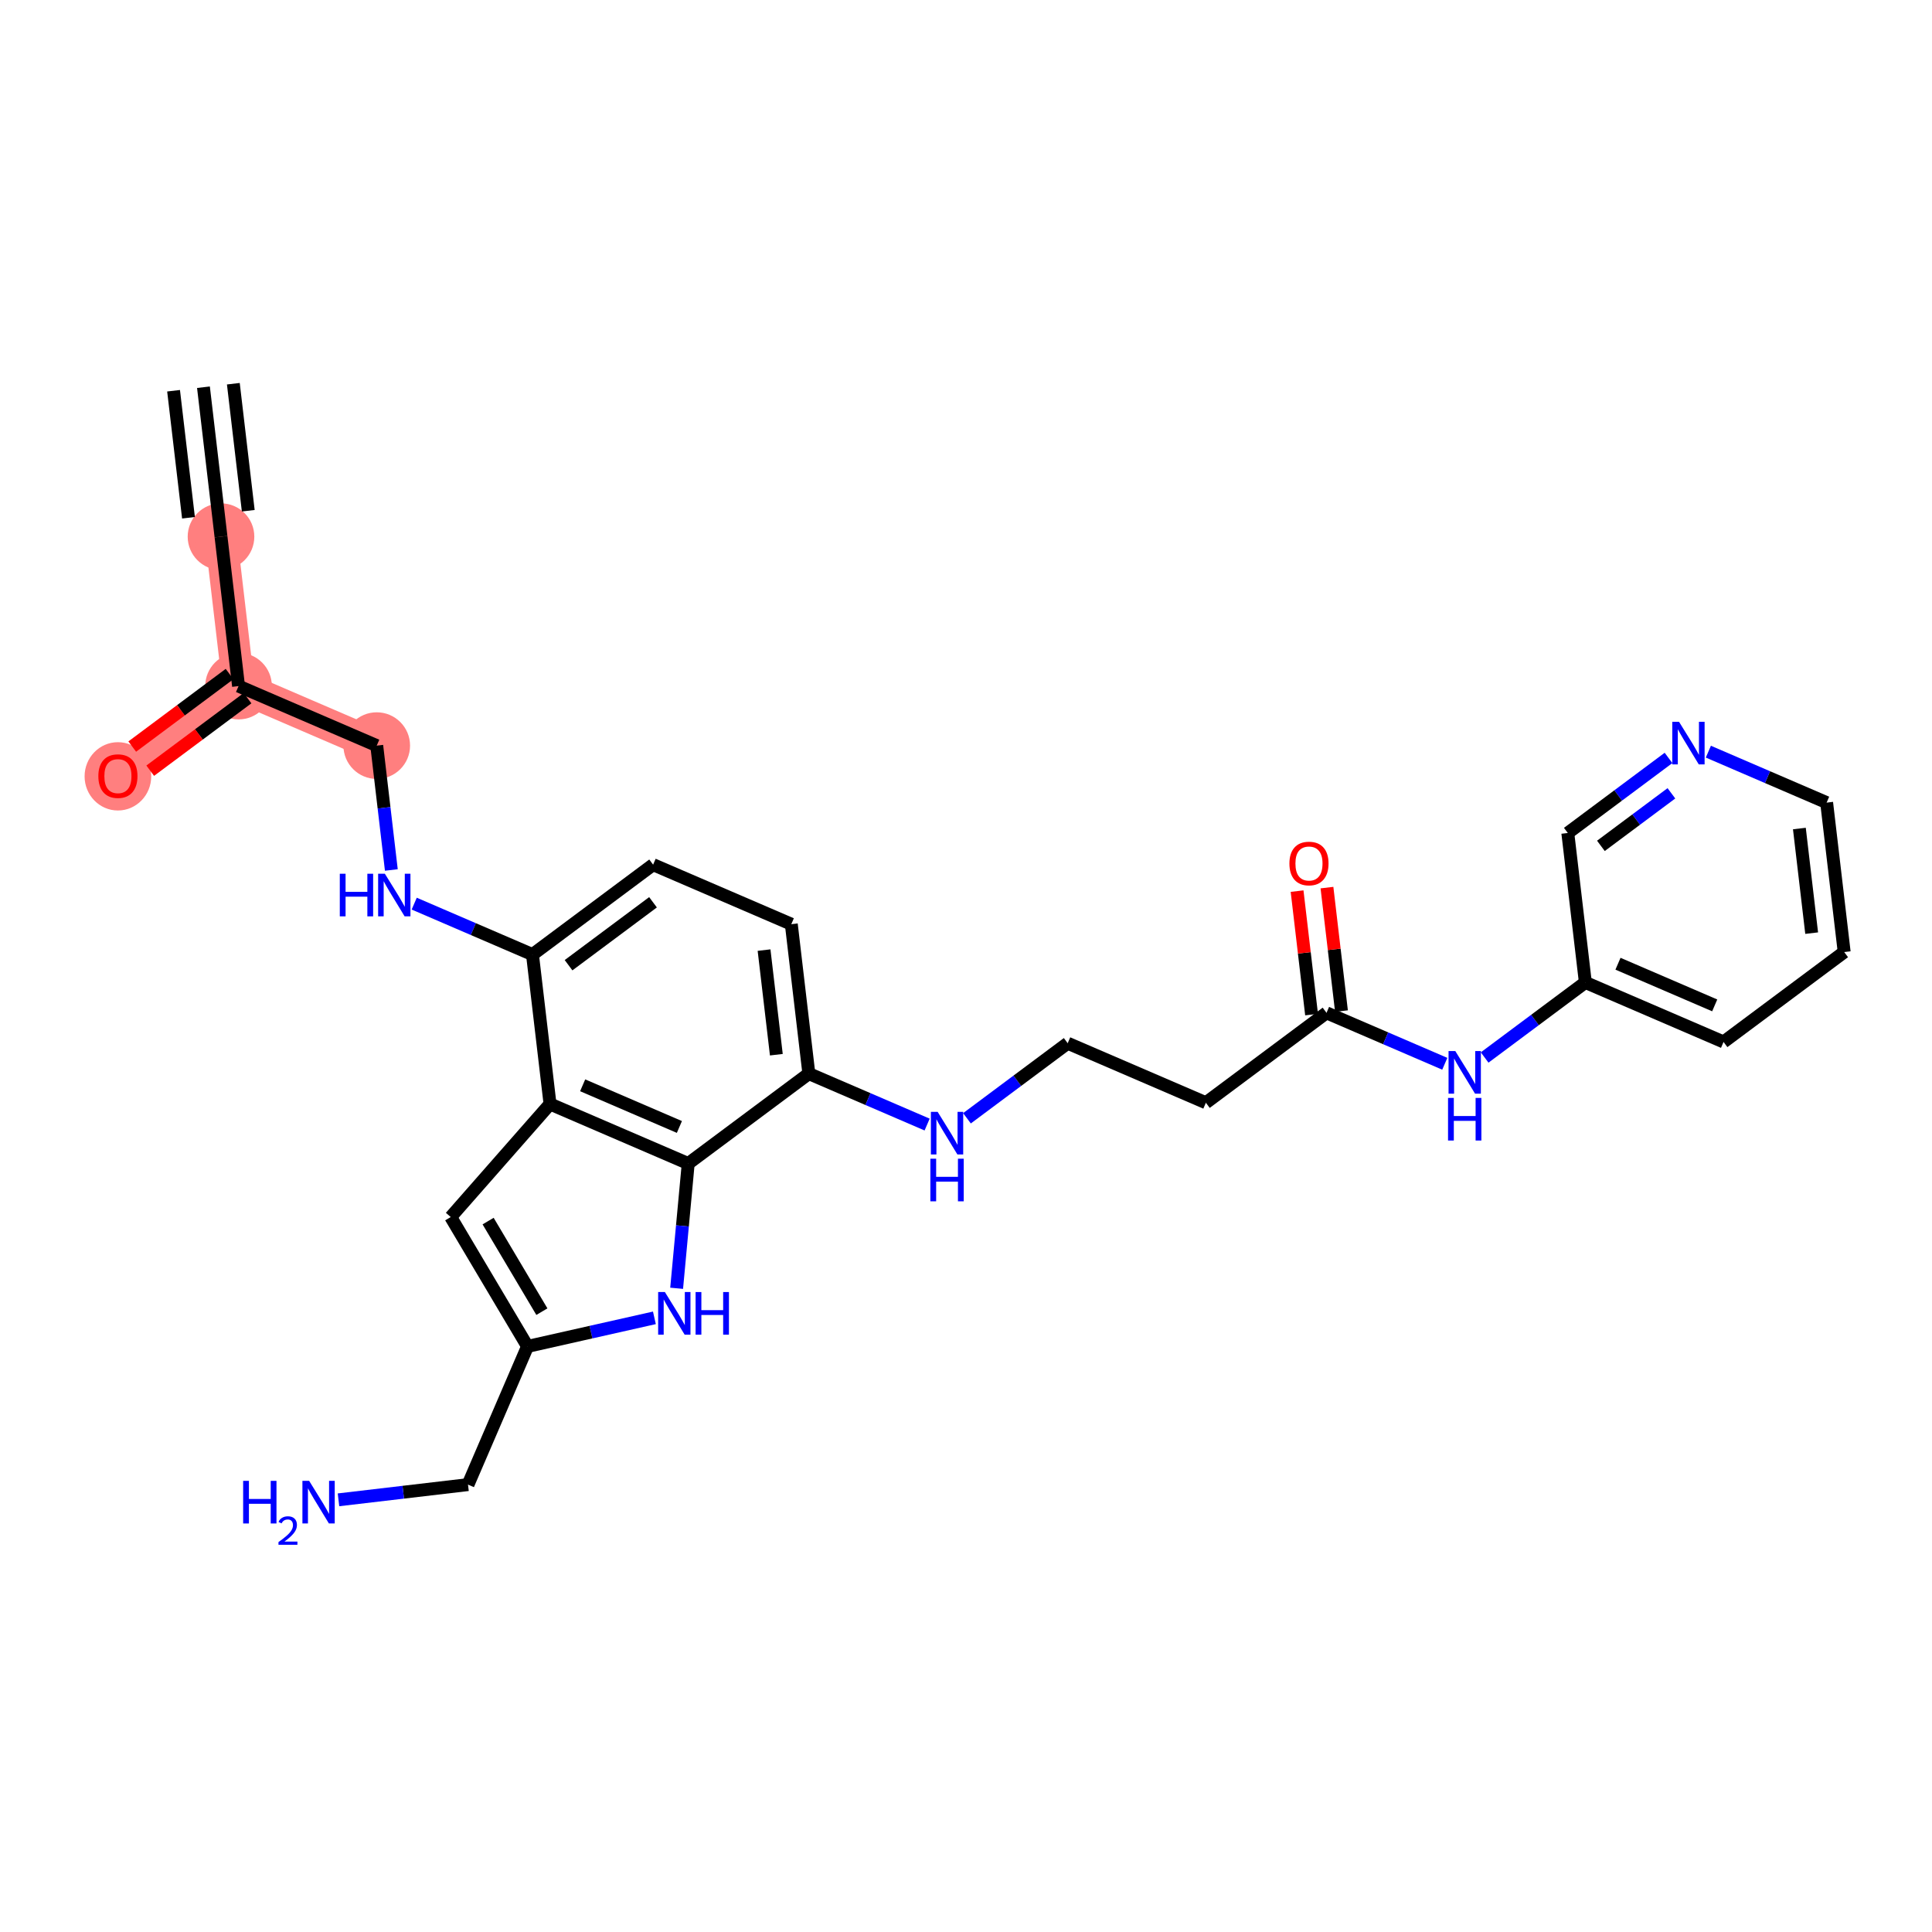 <?xml version='1.0' encoding='iso-8859-1'?>
<svg version='1.1' baseProfile='full'
              xmlns='http://www.w3.org/2000/svg'
                      xmlns:rdkit='http://www.rdkit.org/xml'
                      xmlns:xlink='http://www.w3.org/1999/xlink'
                  xml:space='preserve'
width='300px' height='300px' viewBox='0 0 300 300'>
<!-- END OF HEADER -->
<rect style='opacity:1.0;fill:#FFFFFF;stroke:none' width='300' height='300' x='0' y='0'> </rect>
<rect style='opacity:1.0;fill:#FFFFFF;stroke:none' width='300' height='300' x='0' y='0'> </rect>
<path d='M 34.317,83.333 L 37.042,106.537' style='fill:none;fill-rule:evenodd;stroke:#FF7F7F;stroke-width:5.0px;stroke-linecap:butt;stroke-linejoin:miter;stroke-opacity:1' />
<path d='M 37.042,106.537 L 18.309,120.499' style='fill:none;fill-rule:evenodd;stroke:#FF7F7F;stroke-width:5.0px;stroke-linecap:butt;stroke-linejoin:miter;stroke-opacity:1' />
<path d='M 37.042,106.537 L 58.5,115.779' style='fill:none;fill-rule:evenodd;stroke:#FF7F7F;stroke-width:5.0px;stroke-linecap:butt;stroke-linejoin:miter;stroke-opacity:1' />
<ellipse cx='34.317' cy='83.333' rx='4.673' ry='4.673'  style='fill:#FF7F7F;fill-rule:evenodd;stroke:#FF7F7F;stroke-width:1.0px;stroke-linecap:butt;stroke-linejoin:miter;stroke-opacity:1' />
<ellipse cx='37.042' cy='106.537' rx='4.673' ry='4.673'  style='fill:#FF7F7F;fill-rule:evenodd;stroke:#FF7F7F;stroke-width:1.0px;stroke-linecap:butt;stroke-linejoin:miter;stroke-opacity:1' />
<ellipse cx='18.309' cy='120.55' rx='4.673' ry='4.804'  style='fill:#FF7F7F;fill-rule:evenodd;stroke:#FF7F7F;stroke-width:1.0px;stroke-linecap:butt;stroke-linejoin:miter;stroke-opacity:1' />
<ellipse cx='58.5' cy='115.779' rx='4.673' ry='4.673'  style='fill:#FF7F7F;fill-rule:evenodd;stroke:#FF7F7F;stroke-width:1.0px;stroke-linecap:butt;stroke-linejoin:miter;stroke-opacity:1' />
<path class='bond-0 atom-0 atom-1' d='M 31.593,60.128 L 34.317,83.333' style='fill:none;fill-rule:evenodd;stroke:#000000;stroke-width:2.0px;stroke-linecap:butt;stroke-linejoin:miter;stroke-opacity:1' />
<path class='bond-0 atom-0 atom-1' d='M 26.952,60.673 L 29.268,80.397' style='fill:none;fill-rule:evenodd;stroke:#000000;stroke-width:2.0px;stroke-linecap:butt;stroke-linejoin:miter;stroke-opacity:1' />
<path class='bond-0 atom-0 atom-1' d='M 36.233,59.583 L 38.55,79.307' style='fill:none;fill-rule:evenodd;stroke:#000000;stroke-width:2.0px;stroke-linecap:butt;stroke-linejoin:miter;stroke-opacity:1' />
<path class='bond-1 atom-1 atom-2' d='M 34.317,83.333 L 37.042,106.537' style='fill:none;fill-rule:evenodd;stroke:#000000;stroke-width:2.0px;stroke-linecap:butt;stroke-linejoin:miter;stroke-opacity:1' />
<path class='bond-2 atom-2 atom-3' d='M 35.646,104.664 L 28.09,110.295' style='fill:none;fill-rule:evenodd;stroke:#000000;stroke-width:2.0px;stroke-linecap:butt;stroke-linejoin:miter;stroke-opacity:1' />
<path class='bond-2 atom-2 atom-3' d='M 28.09,110.295 L 20.534,115.927' style='fill:none;fill-rule:evenodd;stroke:#FF0000;stroke-width:2.0px;stroke-linecap:butt;stroke-linejoin:miter;stroke-opacity:1' />
<path class='bond-2 atom-2 atom-3' d='M 38.438,108.41 L 30.883,114.042' style='fill:none;fill-rule:evenodd;stroke:#000000;stroke-width:2.0px;stroke-linecap:butt;stroke-linejoin:miter;stroke-opacity:1' />
<path class='bond-2 atom-2 atom-3' d='M 30.883,114.042 L 23.327,119.673' style='fill:none;fill-rule:evenodd;stroke:#FF0000;stroke-width:2.0px;stroke-linecap:butt;stroke-linejoin:miter;stroke-opacity:1' />
<path class='bond-3 atom-2 atom-4' d='M 37.042,106.537 L 58.5,115.779' style='fill:none;fill-rule:evenodd;stroke:#000000;stroke-width:2.0px;stroke-linecap:butt;stroke-linejoin:miter;stroke-opacity:1' />
<path class='bond-4 atom-4 atom-5' d='M 58.5,115.779 L 59.634,125.435' style='fill:none;fill-rule:evenodd;stroke:#000000;stroke-width:2.0px;stroke-linecap:butt;stroke-linejoin:miter;stroke-opacity:1' />
<path class='bond-4 atom-4 atom-5' d='M 59.634,125.435 L 60.768,135.091' style='fill:none;fill-rule:evenodd;stroke:#0000FF;stroke-width:2.0px;stroke-linecap:butt;stroke-linejoin:miter;stroke-opacity:1' />
<path class='bond-5 atom-5 atom-6' d='M 64.319,140.316 L 73.501,144.271' style='fill:none;fill-rule:evenodd;stroke:#0000FF;stroke-width:2.0px;stroke-linecap:butt;stroke-linejoin:miter;stroke-opacity:1' />
<path class='bond-5 atom-5 atom-6' d='M 73.501,144.271 L 82.683,148.226' style='fill:none;fill-rule:evenodd;stroke:#000000;stroke-width:2.0px;stroke-linecap:butt;stroke-linejoin:miter;stroke-opacity:1' />
<path class='bond-6 atom-6 atom-7' d='M 82.683,148.226 L 101.416,134.264' style='fill:none;fill-rule:evenodd;stroke:#000000;stroke-width:2.0px;stroke-linecap:butt;stroke-linejoin:miter;stroke-opacity:1' />
<path class='bond-6 atom-6 atom-7' d='M 88.285,149.878 L 101.399,140.105' style='fill:none;fill-rule:evenodd;stroke:#000000;stroke-width:2.0px;stroke-linecap:butt;stroke-linejoin:miter;stroke-opacity:1' />
<path class='bond-28 atom-28 atom-6' d='M 85.408,171.43 L 82.683,148.226' style='fill:none;fill-rule:evenodd;stroke:#000000;stroke-width:2.0px;stroke-linecap:butt;stroke-linejoin:miter;stroke-opacity:1' />
<path class='bond-7 atom-7 atom-8' d='M 101.416,134.264 L 122.874,143.506' style='fill:none;fill-rule:evenodd;stroke:#000000;stroke-width:2.0px;stroke-linecap:butt;stroke-linejoin:miter;stroke-opacity:1' />
<path class='bond-8 atom-8 atom-9' d='M 122.874,143.506 L 125.599,166.711' style='fill:none;fill-rule:evenodd;stroke:#000000;stroke-width:2.0px;stroke-linecap:butt;stroke-linejoin:miter;stroke-opacity:1' />
<path class='bond-8 atom-8 atom-9' d='M 118.642,147.532 L 120.55,163.775' style='fill:none;fill-rule:evenodd;stroke:#000000;stroke-width:2.0px;stroke-linecap:butt;stroke-linejoin:miter;stroke-opacity:1' />
<path class='bond-9 atom-9 atom-10' d='M 125.599,166.711 L 134.781,170.666' style='fill:none;fill-rule:evenodd;stroke:#000000;stroke-width:2.0px;stroke-linecap:butt;stroke-linejoin:miter;stroke-opacity:1' />
<path class='bond-9 atom-9 atom-10' d='M 134.781,170.666 L 143.964,174.621' style='fill:none;fill-rule:evenodd;stroke:#0000FF;stroke-width:2.0px;stroke-linecap:butt;stroke-linejoin:miter;stroke-opacity:1' />
<path class='bond-21 atom-9 atom-22' d='M 125.599,166.711 L 106.866,180.673' style='fill:none;fill-rule:evenodd;stroke:#000000;stroke-width:2.0px;stroke-linecap:butt;stroke-linejoin:miter;stroke-opacity:1' />
<path class='bond-10 atom-10 atom-11' d='M 150.151,173.648 L 157.97,167.819' style='fill:none;fill-rule:evenodd;stroke:#0000FF;stroke-width:2.0px;stroke-linecap:butt;stroke-linejoin:miter;stroke-opacity:1' />
<path class='bond-10 atom-10 atom-11' d='M 157.97,167.819 L 165.79,161.991' style='fill:none;fill-rule:evenodd;stroke:#000000;stroke-width:2.0px;stroke-linecap:butt;stroke-linejoin:miter;stroke-opacity:1' />
<path class='bond-11 atom-11 atom-12' d='M 165.79,161.991 L 187.248,171.234' style='fill:none;fill-rule:evenodd;stroke:#000000;stroke-width:2.0px;stroke-linecap:butt;stroke-linejoin:miter;stroke-opacity:1' />
<path class='bond-12 atom-12 atom-13' d='M 187.248,171.234 L 205.981,157.272' style='fill:none;fill-rule:evenodd;stroke:#000000;stroke-width:2.0px;stroke-linecap:butt;stroke-linejoin:miter;stroke-opacity:1' />
<path class='bond-13 atom-13 atom-14' d='M 208.302,156.999 L 207.176,147.413' style='fill:none;fill-rule:evenodd;stroke:#000000;stroke-width:2.0px;stroke-linecap:butt;stroke-linejoin:miter;stroke-opacity:1' />
<path class='bond-13 atom-13 atom-14' d='M 207.176,147.413 L 206.05,137.827' style='fill:none;fill-rule:evenodd;stroke:#FF0000;stroke-width:2.0px;stroke-linecap:butt;stroke-linejoin:miter;stroke-opacity:1' />
<path class='bond-13 atom-13 atom-14' d='M 203.661,157.544 L 202.535,147.958' style='fill:none;fill-rule:evenodd;stroke:#000000;stroke-width:2.0px;stroke-linecap:butt;stroke-linejoin:miter;stroke-opacity:1' />
<path class='bond-13 atom-13 atom-14' d='M 202.535,147.958 L 201.41,138.372' style='fill:none;fill-rule:evenodd;stroke:#FF0000;stroke-width:2.0px;stroke-linecap:butt;stroke-linejoin:miter;stroke-opacity:1' />
<path class='bond-14 atom-13 atom-15' d='M 205.981,157.272 L 215.164,161.227' style='fill:none;fill-rule:evenodd;stroke:#000000;stroke-width:2.0px;stroke-linecap:butt;stroke-linejoin:miter;stroke-opacity:1' />
<path class='bond-14 atom-13 atom-15' d='M 215.164,161.227 L 224.346,165.182' style='fill:none;fill-rule:evenodd;stroke:#0000FF;stroke-width:2.0px;stroke-linecap:butt;stroke-linejoin:miter;stroke-opacity:1' />
<path class='bond-15 atom-15 atom-16' d='M 230.533,164.208 L 238.353,158.38' style='fill:none;fill-rule:evenodd;stroke:#0000FF;stroke-width:2.0px;stroke-linecap:butt;stroke-linejoin:miter;stroke-opacity:1' />
<path class='bond-15 atom-15 atom-16' d='M 238.353,158.38 L 246.173,152.552' style='fill:none;fill-rule:evenodd;stroke:#000000;stroke-width:2.0px;stroke-linecap:butt;stroke-linejoin:miter;stroke-opacity:1' />
<path class='bond-16 atom-16 atom-17' d='M 246.173,152.552 L 267.631,161.794' style='fill:none;fill-rule:evenodd;stroke:#000000;stroke-width:2.0px;stroke-linecap:butt;stroke-linejoin:miter;stroke-opacity:1' />
<path class='bond-16 atom-16 atom-17' d='M 251.24,149.647 L 266.26,156.116' style='fill:none;fill-rule:evenodd;stroke:#000000;stroke-width:2.0px;stroke-linecap:butt;stroke-linejoin:miter;stroke-opacity:1' />
<path class='bond-29 atom-21 atom-16' d='M 243.448,129.348 L 246.173,152.552' style='fill:none;fill-rule:evenodd;stroke:#000000;stroke-width:2.0px;stroke-linecap:butt;stroke-linejoin:miter;stroke-opacity:1' />
<path class='bond-17 atom-17 atom-18' d='M 267.631,161.794 L 286.364,147.832' style='fill:none;fill-rule:evenodd;stroke:#000000;stroke-width:2.0px;stroke-linecap:butt;stroke-linejoin:miter;stroke-opacity:1' />
<path class='bond-18 atom-18 atom-19' d='M 286.364,147.832 L 283.639,124.628' style='fill:none;fill-rule:evenodd;stroke:#000000;stroke-width:2.0px;stroke-linecap:butt;stroke-linejoin:miter;stroke-opacity:1' />
<path class='bond-18 atom-18 atom-19' d='M 281.314,144.897 L 279.407,128.654' style='fill:none;fill-rule:evenodd;stroke:#000000;stroke-width:2.0px;stroke-linecap:butt;stroke-linejoin:miter;stroke-opacity:1' />
<path class='bond-19 atom-19 atom-20' d='M 283.639,124.628 L 274.456,120.673' style='fill:none;fill-rule:evenodd;stroke:#000000;stroke-width:2.0px;stroke-linecap:butt;stroke-linejoin:miter;stroke-opacity:1' />
<path class='bond-19 atom-19 atom-20' d='M 274.456,120.673 L 265.274,116.718' style='fill:none;fill-rule:evenodd;stroke:#0000FF;stroke-width:2.0px;stroke-linecap:butt;stroke-linejoin:miter;stroke-opacity:1' />
<path class='bond-20 atom-20 atom-21' d='M 259.087,117.691 L 251.268,123.519' style='fill:none;fill-rule:evenodd;stroke:#0000FF;stroke-width:2.0px;stroke-linecap:butt;stroke-linejoin:miter;stroke-opacity:1' />
<path class='bond-20 atom-20 atom-21' d='M 251.268,123.519 L 243.448,129.348' style='fill:none;fill-rule:evenodd;stroke:#000000;stroke-width:2.0px;stroke-linecap:butt;stroke-linejoin:miter;stroke-opacity:1' />
<path class='bond-20 atom-20 atom-21' d='M 259.534,123.186 L 254.06,127.266' style='fill:none;fill-rule:evenodd;stroke:#0000FF;stroke-width:2.0px;stroke-linecap:butt;stroke-linejoin:miter;stroke-opacity:1' />
<path class='bond-20 atom-20 atom-21' d='M 254.06,127.266 L 248.586,131.346' style='fill:none;fill-rule:evenodd;stroke:#000000;stroke-width:2.0px;stroke-linecap:butt;stroke-linejoin:miter;stroke-opacity:1' />
<path class='bond-22 atom-22 atom-23' d='M 106.866,180.673 L 105.967,190.359' style='fill:none;fill-rule:evenodd;stroke:#000000;stroke-width:2.0px;stroke-linecap:butt;stroke-linejoin:miter;stroke-opacity:1' />
<path class='bond-22 atom-22 atom-23' d='M 105.967,190.359 L 105.068,200.044' style='fill:none;fill-rule:evenodd;stroke:#0000FF;stroke-width:2.0px;stroke-linecap:butt;stroke-linejoin:miter;stroke-opacity:1' />
<path class='bond-30 atom-28 atom-22' d='M 85.408,171.43 L 106.866,180.673' style='fill:none;fill-rule:evenodd;stroke:#000000;stroke-width:2.0px;stroke-linecap:butt;stroke-linejoin:miter;stroke-opacity:1' />
<path class='bond-30 atom-28 atom-22' d='M 90.475,168.525 L 105.496,174.995' style='fill:none;fill-rule:evenodd;stroke:#000000;stroke-width:2.0px;stroke-linecap:butt;stroke-linejoin:miter;stroke-opacity:1' />
<path class='bond-23 atom-23 atom-24' d='M 101.614,204.634 L 91.764,206.853' style='fill:none;fill-rule:evenodd;stroke:#0000FF;stroke-width:2.0px;stroke-linecap:butt;stroke-linejoin:miter;stroke-opacity:1' />
<path class='bond-23 atom-23 atom-24' d='M 91.764,206.853 L 81.915,209.072' style='fill:none;fill-rule:evenodd;stroke:#000000;stroke-width:2.0px;stroke-linecap:butt;stroke-linejoin:miter;stroke-opacity:1' />
<path class='bond-24 atom-24 atom-25' d='M 81.915,209.072 L 72.672,230.53' style='fill:none;fill-rule:evenodd;stroke:#000000;stroke-width:2.0px;stroke-linecap:butt;stroke-linejoin:miter;stroke-opacity:1' />
<path class='bond-26 atom-24 atom-27' d='M 81.915,209.072 L 69.987,188.982' style='fill:none;fill-rule:evenodd;stroke:#000000;stroke-width:2.0px;stroke-linecap:butt;stroke-linejoin:miter;stroke-opacity:1' />
<path class='bond-26 atom-24 atom-27' d='M 84.143,203.673 L 75.794,189.61' style='fill:none;fill-rule:evenodd;stroke:#000000;stroke-width:2.0px;stroke-linecap:butt;stroke-linejoin:miter;stroke-opacity:1' />
<path class='bond-25 atom-25 atom-26' d='M 72.672,230.53 L 62.617,231.711' style='fill:none;fill-rule:evenodd;stroke:#000000;stroke-width:2.0px;stroke-linecap:butt;stroke-linejoin:miter;stroke-opacity:1' />
<path class='bond-25 atom-25 atom-26' d='M 62.617,231.711 L 52.561,232.892' style='fill:none;fill-rule:evenodd;stroke:#0000FF;stroke-width:2.0px;stroke-linecap:butt;stroke-linejoin:miter;stroke-opacity:1' />
<path class='bond-27 atom-27 atom-28' d='M 69.987,188.982 L 85.408,171.43' style='fill:none;fill-rule:evenodd;stroke:#000000;stroke-width:2.0px;stroke-linecap:butt;stroke-linejoin:miter;stroke-opacity:1' />
<path  class='atom-3' d='M 15.272 120.518
Q 15.272 118.929, 16.057 118.041
Q 16.842 117.153, 18.309 117.153
Q 19.776 117.153, 20.561 118.041
Q 21.346 118.929, 21.346 120.518
Q 21.346 122.125, 20.552 123.041
Q 19.758 123.948, 18.309 123.948
Q 16.851 123.948, 16.057 123.041
Q 15.272 122.135, 15.272 120.518
M 18.309 123.2
Q 19.318 123.2, 19.86 122.527
Q 20.412 121.845, 20.412 120.518
Q 20.412 119.219, 19.86 118.565
Q 19.318 117.901, 18.309 117.901
Q 17.3 117.901, 16.748 118.555
Q 16.206 119.209, 16.206 120.518
Q 16.206 121.854, 16.748 122.527
Q 17.3 123.2, 18.309 123.2
' fill='#FF0000'/>
<path  class='atom-5' d='M 52.763 135.675
L 53.66 135.675
L 53.66 138.488
L 57.043 138.488
L 57.043 135.675
L 57.94 135.675
L 57.94 142.292
L 57.043 142.292
L 57.043 139.236
L 53.66 139.236
L 53.66 142.292
L 52.763 142.292
L 52.763 135.675
' fill='#0000FF'/>
<path  class='atom-5' d='M 59.763 135.675
L 61.931 139.18
Q 62.146 139.526, 62.491 140.152
Q 62.837 140.778, 62.856 140.815
L 62.856 135.675
L 63.734 135.675
L 63.734 142.292
L 62.828 142.292
L 60.501 138.46
Q 60.23 138.012, 59.94 137.498
Q 59.66 136.984, 59.576 136.825
L 59.576 142.292
L 58.716 142.292
L 58.716 135.675
L 59.763 135.675
' fill='#0000FF'/>
<path  class='atom-10' d='M 145.595 172.645
L 147.763 176.149
Q 147.978 176.495, 148.323 177.121
Q 148.669 177.748, 148.688 177.785
L 148.688 172.645
L 149.566 172.645
L 149.566 179.262
L 148.66 179.262
L 146.333 175.43
Q 146.062 174.981, 145.772 174.467
Q 145.492 173.953, 145.408 173.794
L 145.408 179.262
L 144.548 179.262
L 144.548 172.645
L 145.595 172.645
' fill='#0000FF'/>
<path  class='atom-10' d='M 144.468 179.923
L 145.366 179.923
L 145.366 182.736
L 148.749 182.736
L 148.749 179.923
L 149.646 179.923
L 149.646 186.54
L 148.749 186.54
L 148.749 183.484
L 145.366 183.484
L 145.366 186.54
L 144.468 186.54
L 144.468 179.923
' fill='#0000FF'/>
<path  class='atom-14' d='M 200.219 134.086
Q 200.219 132.497, 201.004 131.609
Q 201.789 130.722, 203.257 130.722
Q 204.724 130.722, 205.509 131.609
Q 206.294 132.497, 206.294 134.086
Q 206.294 135.693, 205.499 136.609
Q 204.705 137.516, 203.257 137.516
Q 201.799 137.516, 201.004 136.609
Q 200.219 135.703, 200.219 134.086
M 203.257 136.768
Q 204.266 136.768, 204.808 136.095
Q 205.359 135.413, 205.359 134.086
Q 205.359 132.787, 204.808 132.133
Q 204.266 131.469, 203.257 131.469
Q 202.247 131.469, 201.696 132.123
Q 201.154 132.778, 201.154 134.086
Q 201.154 135.422, 201.696 136.095
Q 202.247 136.768, 203.257 136.768
' fill='#FF0000'/>
<path  class='atom-15' d='M 225.977 163.206
L 228.145 166.71
Q 228.36 167.056, 228.706 167.682
Q 229.051 168.308, 229.07 168.346
L 229.07 163.206
L 229.949 163.206
L 229.949 169.822
L 229.042 169.822
L 226.715 165.991
Q 226.444 165.542, 226.154 165.028
Q 225.874 164.514, 225.79 164.355
L 225.79 169.822
L 224.93 169.822
L 224.93 163.206
L 225.977 163.206
' fill='#0000FF'/>
<path  class='atom-15' d='M 224.851 170.484
L 225.748 170.484
L 225.748 173.297
L 229.131 173.297
L 229.131 170.484
L 230.028 170.484
L 230.028 177.101
L 229.131 177.101
L 229.131 174.045
L 225.748 174.045
L 225.748 177.101
L 224.851 177.101
L 224.851 170.484
' fill='#0000FF'/>
<path  class='atom-20' d='M 260.718 112.077
L 262.886 115.582
Q 263.101 115.928, 263.447 116.554
Q 263.793 117.18, 263.812 117.217
L 263.812 112.077
L 264.69 112.077
L 264.69 118.694
L 263.784 118.694
L 261.456 114.862
Q 261.185 114.414, 260.896 113.9
Q 260.615 113.386, 260.531 113.227
L 260.531 118.694
L 259.671 118.694
L 259.671 112.077
L 260.718 112.077
' fill='#0000FF'/>
<path  class='atom-23' d='M 103.244 200.628
L 105.412 204.133
Q 105.627 204.479, 105.973 205.105
Q 106.319 205.731, 106.338 205.768
L 106.338 200.628
L 107.216 200.628
L 107.216 207.245
L 106.31 207.245
L 103.983 203.413
Q 103.712 202.965, 103.422 202.451
Q 103.142 201.937, 103.057 201.778
L 103.057 207.245
L 102.198 207.245
L 102.198 200.628
L 103.244 200.628
' fill='#0000FF'/>
<path  class='atom-23' d='M 108.011 200.628
L 108.908 200.628
L 108.908 203.441
L 112.291 203.441
L 112.291 200.628
L 113.188 200.628
L 113.188 207.245
L 112.291 207.245
L 112.291 204.189
L 108.908 204.189
L 108.908 207.245
L 108.011 207.245
L 108.011 200.628
' fill='#0000FF'/>
<path  class='atom-26' d='M 37.755 229.947
L 38.652 229.947
L 38.652 232.76
L 42.035 232.76
L 42.035 229.947
L 42.932 229.947
L 42.932 236.563
L 42.035 236.563
L 42.035 233.507
L 38.652 233.507
L 38.652 236.563
L 37.755 236.563
L 37.755 229.947
' fill='#0000FF'/>
<path  class='atom-26' d='M 43.253 236.331
Q 43.413 235.918, 43.796 235.69
Q 44.178 235.455, 44.709 235.455
Q 45.369 235.455, 45.739 235.813
Q 46.109 236.171, 46.109 236.806
Q 46.109 237.454, 45.628 238.058
Q 45.153 238.663, 44.166 239.378
L 46.183 239.378
L 46.183 239.872
L 43.241 239.872
L 43.241 239.458
Q 44.055 238.879, 44.536 238.447
Q 45.023 238.015, 45.258 237.626
Q 45.492 237.238, 45.492 236.837
Q 45.492 236.418, 45.282 236.183
Q 45.073 235.949, 44.709 235.949
Q 44.357 235.949, 44.123 236.091
Q 43.888 236.233, 43.722 236.547
L 43.253 236.331
' fill='#0000FF'/>
<path  class='atom-26' d='M 48.005 229.947
L 50.173 233.451
Q 50.388 233.797, 50.734 234.423
Q 51.08 235.049, 51.099 235.087
L 51.099 229.947
L 51.977 229.947
L 51.977 236.563
L 51.071 236.563
L 48.743 232.732
Q 48.472 232.283, 48.183 231.769
Q 47.902 231.255, 47.818 231.096
L 47.818 236.563
L 46.959 236.563
L 46.959 229.947
L 48.005 229.947
' fill='#0000FF'/>
</svg>
